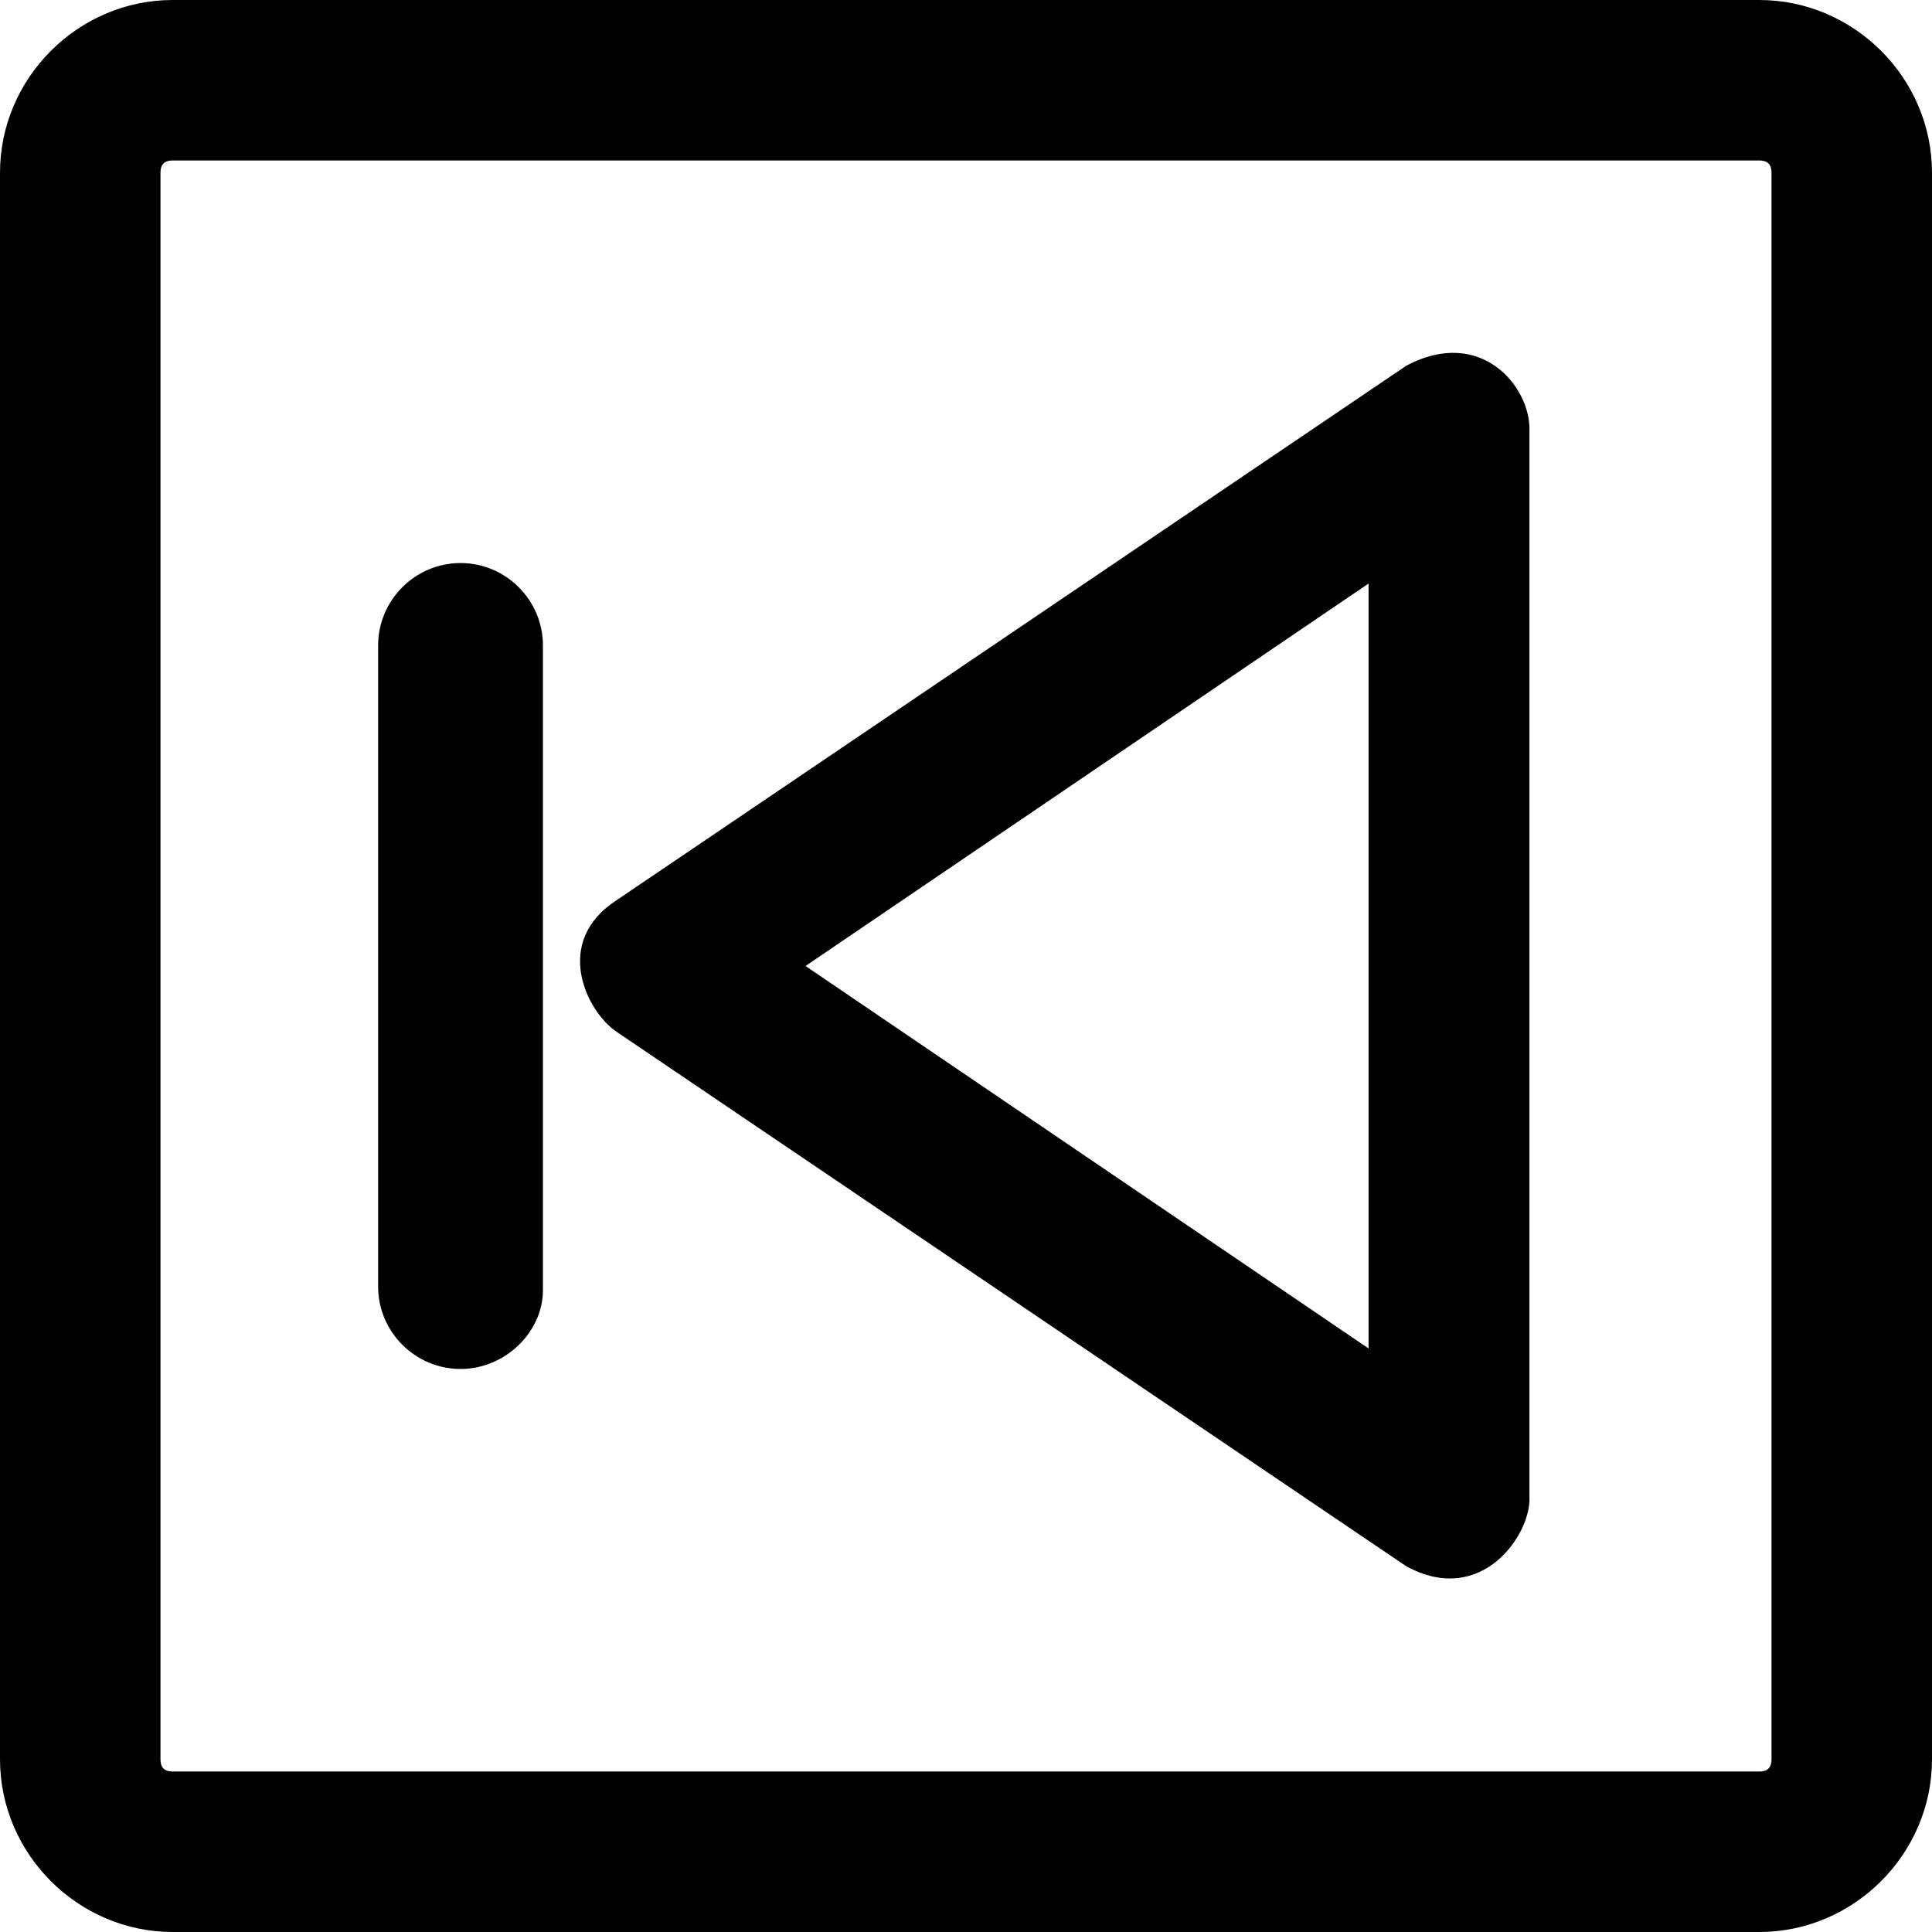 <?xml version="1.0" encoding="iso-8859-1"?>
<!-- Uploaded to: SVG Repo, www.svgrepo.com, Generator: SVG Repo Mixer Tools -->
<svg fill="#000000" height="800px" width="800px" version="1.1" id="Capa_1" xmlns="http://www.w3.org/2000/svg" xmlns:xlink="http://www.w3.org/1999/xlink" 
	 viewBox="0 0 490 490" xml:space="preserve">
<g>
	<g>
		<g>
			<g>
				<path d="M446.2,490H43.8C19.8,490,0,470.2,0,446.2V43.8C0,19.8,19.8,0,43.8,0h402.4c24,0,43.8,19.8,43.8,43.8v402.4
					C490,470.2,470.2,490,446.2,490z M43.8,40.7c-2.1,0-3.1,1-3.1,3.1v402.4c0,2.1,1,3.1,3.1,3.1h402.4c2.1,0,3.1-1,3.1-3.1V43.8
					c0-2.1-1-3.1-3.1-3.1H43.8z"/>
			</g>
			<g>
				<path d="M356.6,397.2L156.4,261.7c-7.6-5.1-16.4-22.8,0-33.4L356.6,92.8c19-10.2,31.8,5.4,31.3,16.7v270
					C388.5,388.9,375.9,407.8,356.6,397.2z M204.3,245l142.8,97V148L204.3,245z"/>
			</g>
			<g>
				<path d="M116.8,347.2c-11.5,0-20.9-9.4-20.9-20.9V163.7c0-11.5,9.4-20.9,20.9-20.9s20.9,9.4,20.9,20.9v163.7
					C137.6,337.8,128.2,347.2,116.8,347.2z"/>
			</g>
		</g>
	</g>
</g>
</svg>